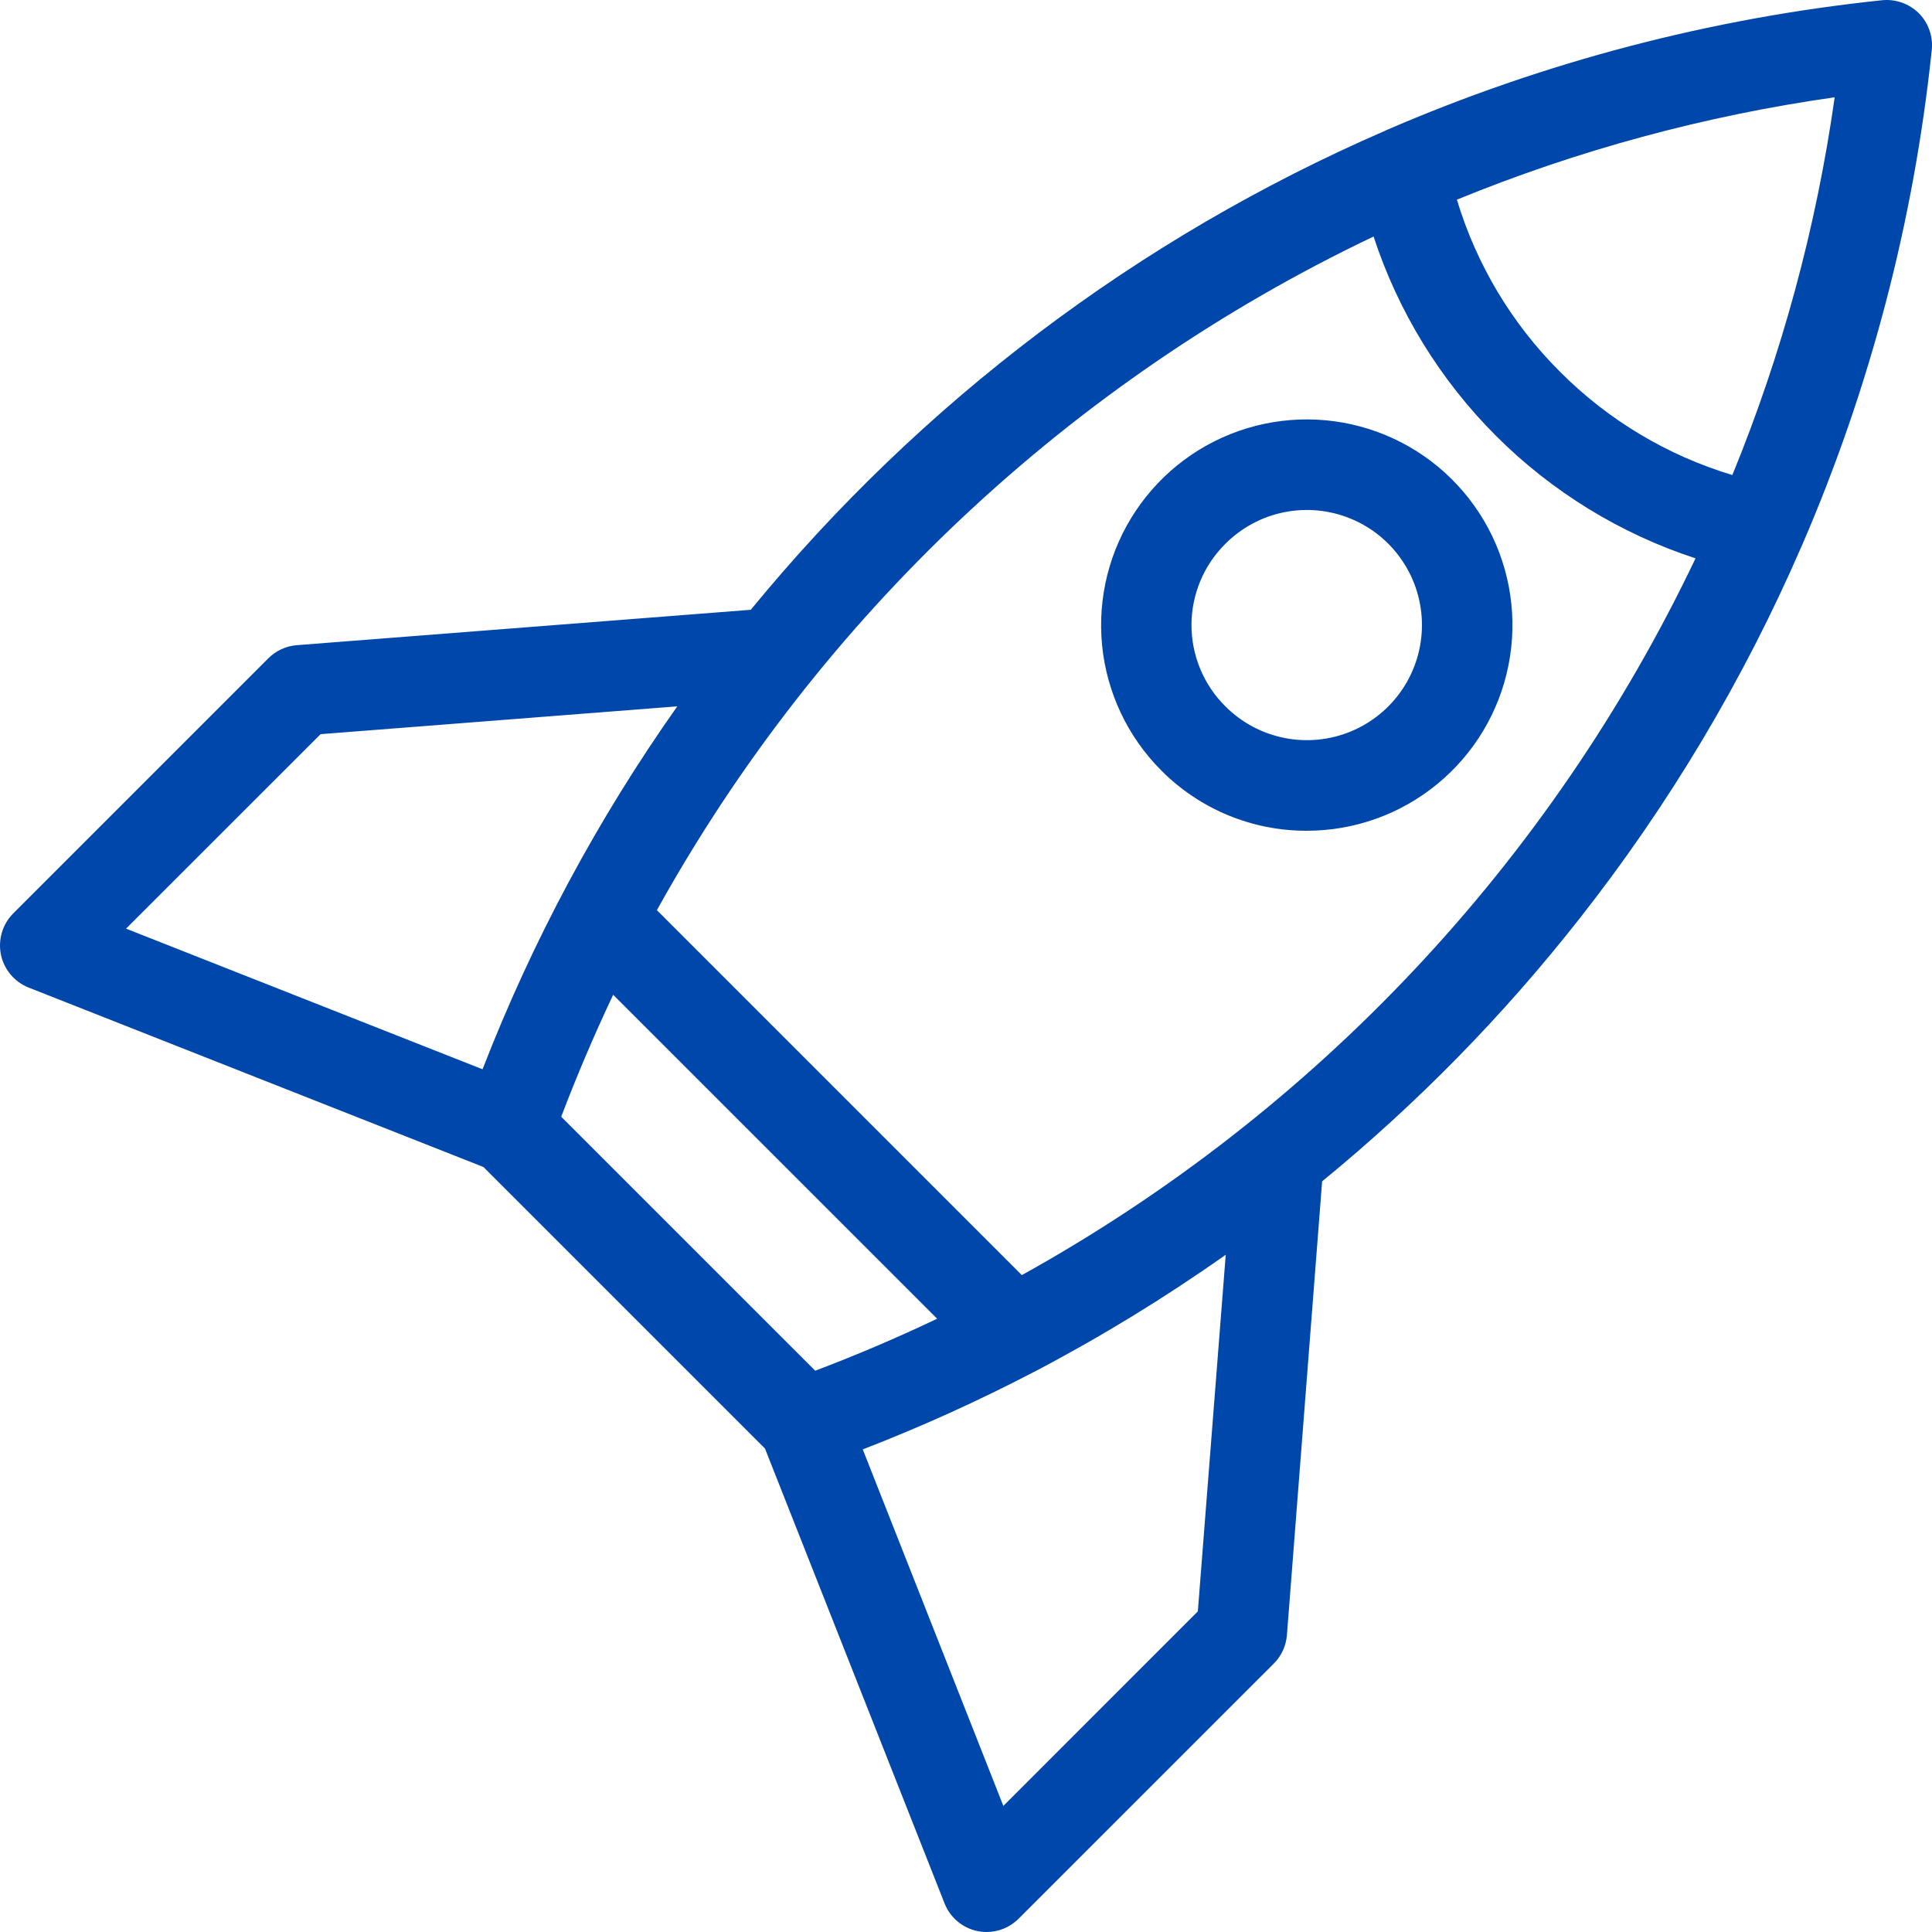<svg width="48" height="48" viewBox="0 0 48 48" fill="none" xmlns="http://www.w3.org/2000/svg">
<path fill-rule="evenodd" clip-rule="evenodd" d="M30.447 13.508C30.847 13.108 31.356 12.835 31.911 12.725C32.465 12.615 33.041 12.671 33.563 12.888C34.086 13.104 34.532 13.471 34.846 13.941C35.161 14.411 35.328 14.964 35.328 15.53C35.328 16.095 35.161 16.648 34.846 17.119C34.532 17.589 34.086 17.955 33.563 18.172C33.041 18.388 32.465 18.445 31.911 18.334C31.356 18.224 30.847 17.952 30.447 17.552C30.179 17.288 29.967 16.973 29.822 16.625C29.677 16.278 29.602 15.906 29.602 15.53C29.602 15.154 29.677 14.781 29.822 14.434C29.967 14.087 30.179 13.772 30.447 13.508ZM32.468 20.64C33.65 20.64 34.795 20.23 35.709 19.479C36.623 18.729 37.248 17.686 37.478 16.526C37.709 15.367 37.53 14.163 36.973 13.121C36.415 12.078 35.514 11.261 34.422 10.809C33.33 10.357 32.114 10.297 30.983 10.64C29.852 10.983 28.875 11.708 28.218 12.691C27.561 13.674 27.266 14.854 27.381 16.03C27.497 17.207 28.017 18.307 28.853 19.143C29.326 19.619 29.89 19.997 30.51 20.254C31.131 20.511 31.796 20.642 32.468 20.64ZM7.965 18.24L16.827 17.549C14.852 20.346 13.227 23.374 11.989 26.566L3.131 23.072L7.965 18.24ZM34.126 5.876C26.593 9.465 20.368 15.316 16.32 22.613L25.387 31.68C32.685 27.633 38.537 21.407 42.125 13.872C40.257 13.261 38.559 12.219 37.169 10.83C35.78 9.441 34.737 7.743 34.126 5.876ZM43.039 11.802C41.424 11.316 39.954 10.436 38.763 9.241C37.565 8.049 36.683 6.578 36.196 4.96C39.208 3.728 42.36 2.874 45.582 2.417C45.127 5.639 44.273 8.792 43.039 11.804V11.802ZM29.76 40.034L24.928 44.867L21.435 36.01C22.89 35.447 24.314 34.802 25.698 34.08C25.706 34.077 25.711 34.074 25.719 34.07C27.359 33.209 28.94 32.242 30.453 31.174L29.76 40.034ZM15.234 24.715C14.766 25.703 14.336 26.713 13.943 27.745L20.254 34.055C21.284 33.665 22.297 33.233 23.283 32.763L15.234 24.715ZM0.023 23.718C0.061 23.901 0.145 24.071 0.265 24.214C0.385 24.357 0.539 24.468 0.712 24.536L12.011 28.994L19.006 35.989L23.467 47.288C23.535 47.461 23.645 47.615 23.788 47.736C23.931 47.856 24.101 47.939 24.284 47.977C24.358 47.992 24.434 48 24.51 48C24.658 48 24.804 47.971 24.941 47.915C25.077 47.858 25.201 47.775 25.306 47.671L31.645 41.333C31.835 41.144 31.951 40.893 31.973 40.626L32.848 29.35C35.212 27.415 37.356 25.226 39.243 22.822C41.471 19.991 43.324 16.883 44.757 13.577L44.77 13.549C46.464 9.634 47.551 5.484 47.994 1.242C48.011 1.076 47.992 0.907 47.936 0.749C47.881 0.592 47.791 0.448 47.674 0.329C47.554 0.211 47.41 0.121 47.252 0.065C47.094 0.009 46.925 -0.011 46.758 0.006C42.511 0.45 38.357 1.539 34.438 3.236C34.429 3.241 34.416 3.246 34.407 3.251C28.285 5.909 22.884 9.988 18.653 15.15L7.377 16.029C7.109 16.049 6.857 16.165 6.667 16.355L0.328 22.694C0.197 22.826 0.1 22.989 0.047 23.168C-0.006 23.347 -0.014 23.536 0.023 23.718Z" fill="#0047AB"/>
</svg>
